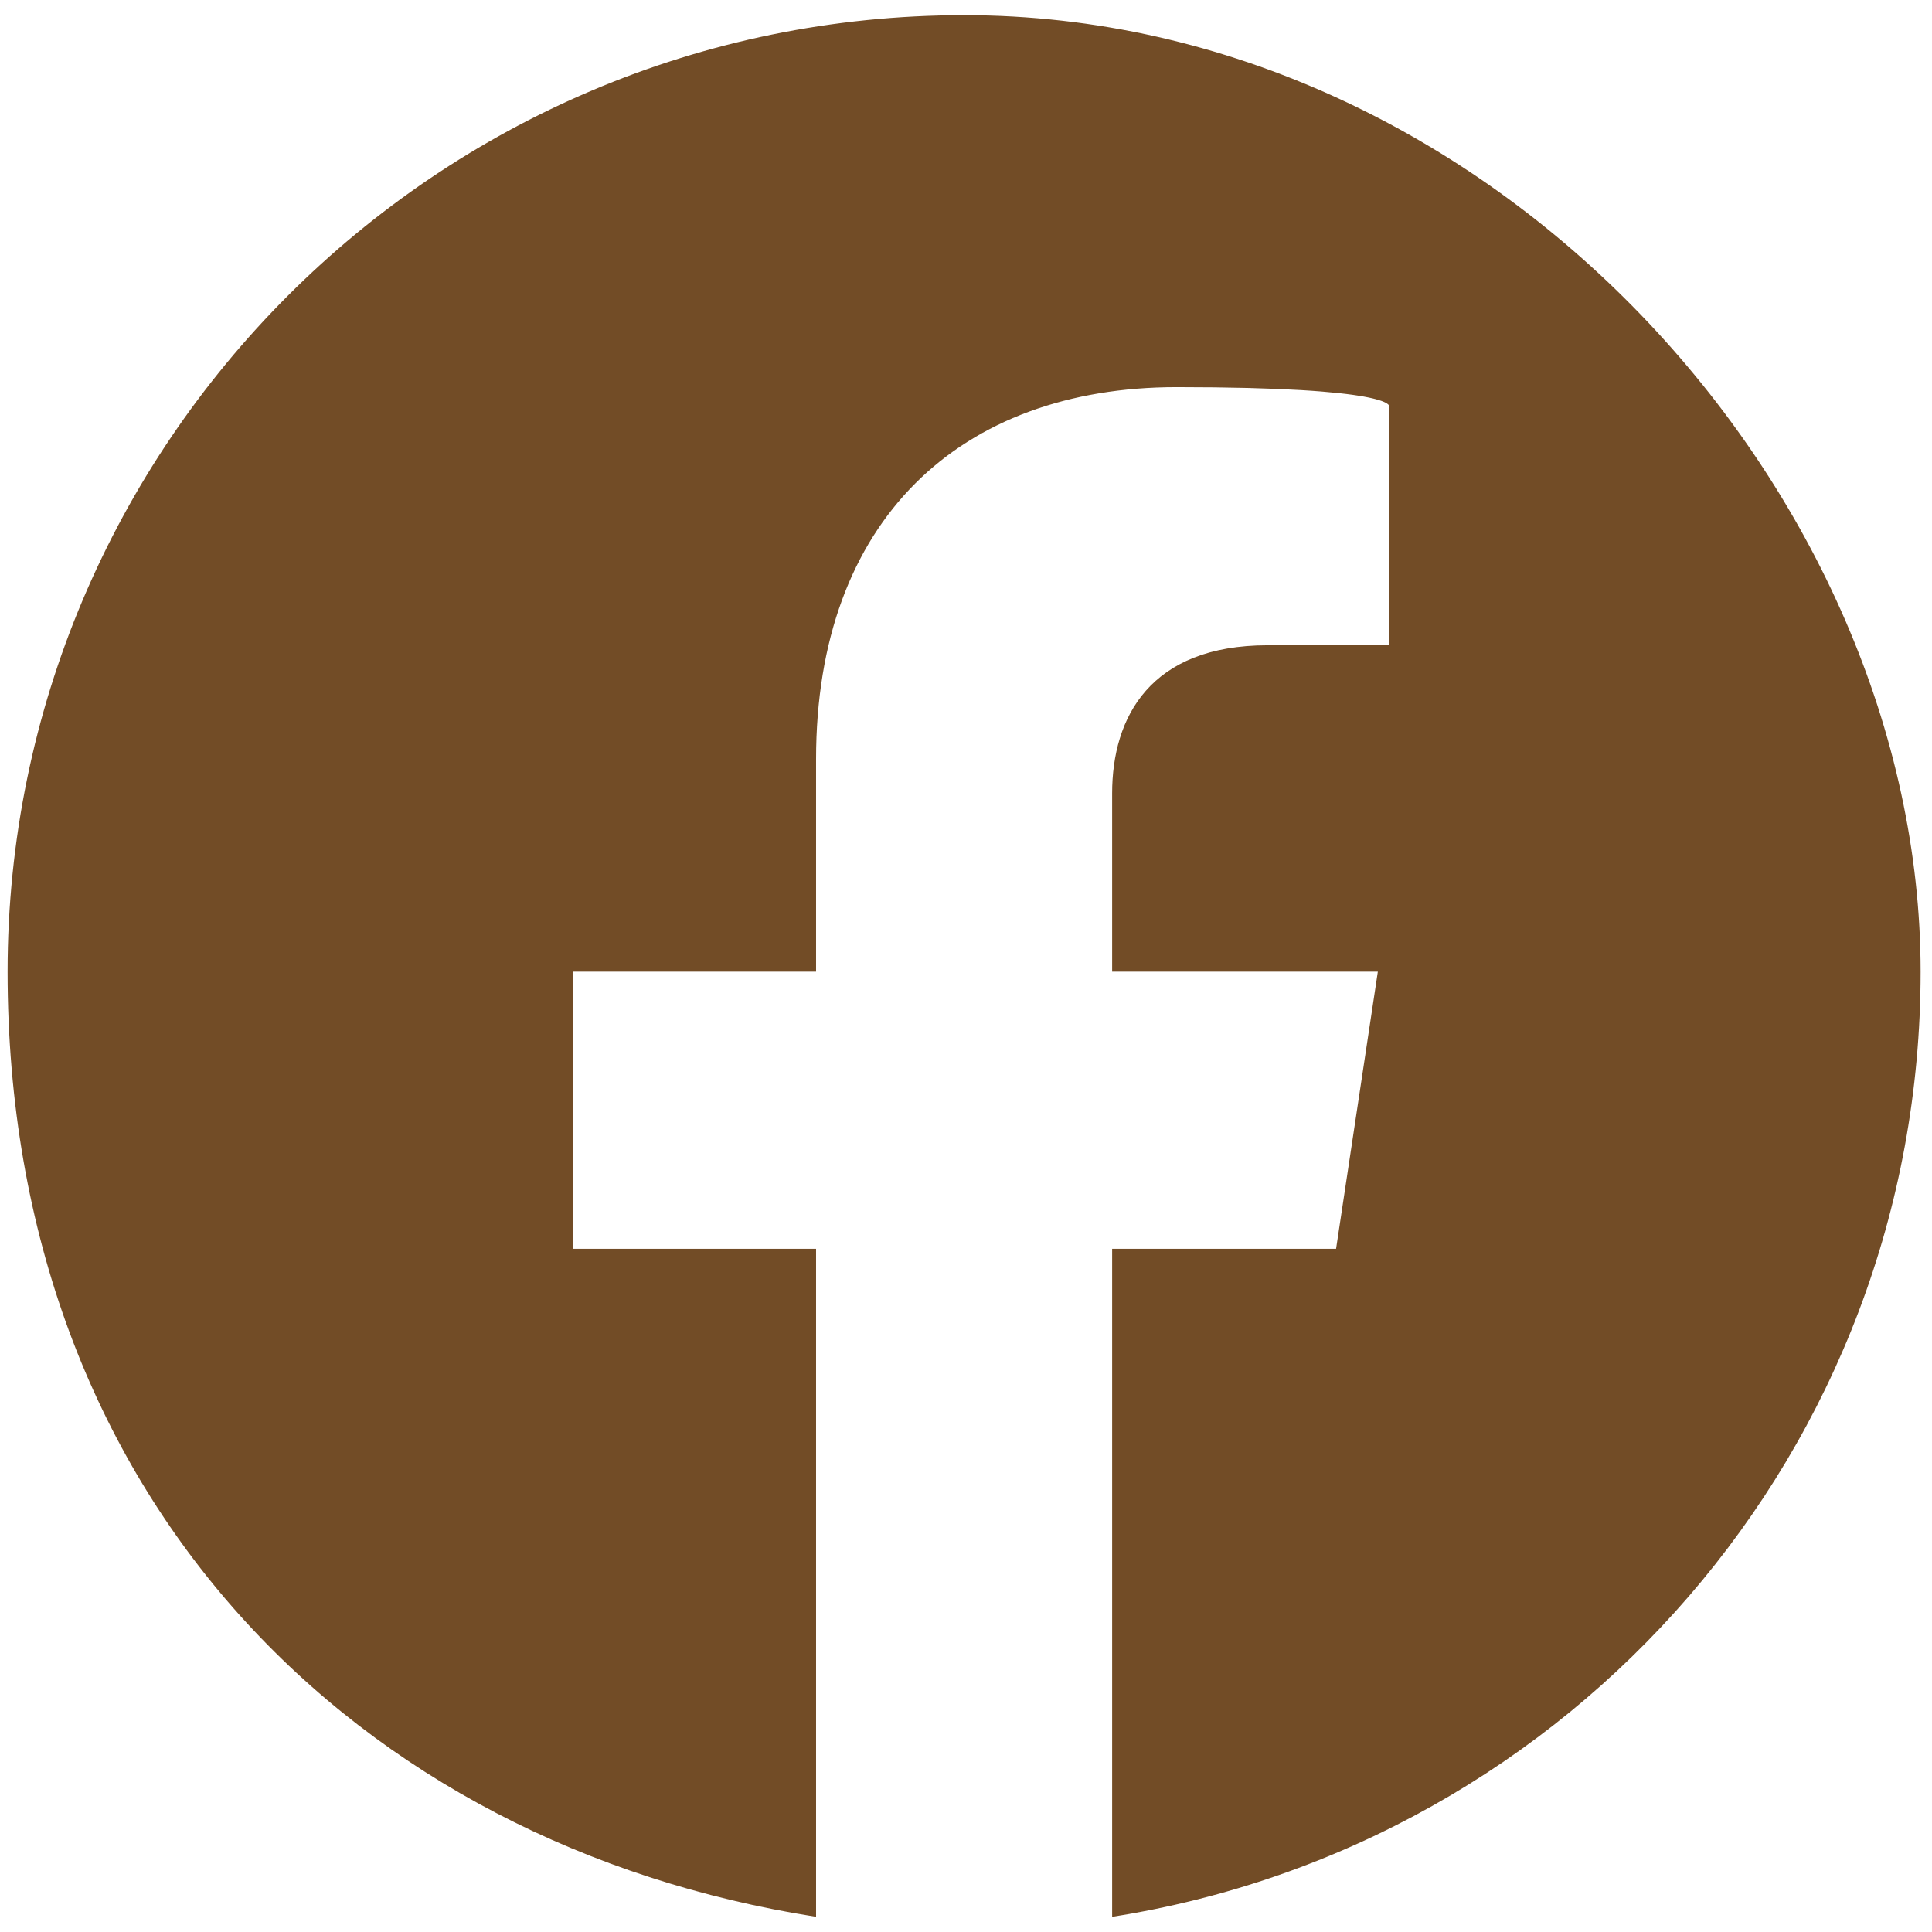 <?xml version="1.0" encoding="UTF-8"?>
<svg id="_レイヤー_1" data-name=" レイヤー 1" xmlns="http://www.w3.org/2000/svg" version="1.1" viewBox="0 0 50.9 50.9">
  <defs>
    <style>
      .cls-1 {
        fill: #724c26;
        stroke-width: 0px;
      }
    </style>
  </defs>
  <path class="cls-1" d="M25.4.4C11.5.4.2,11.7.2,25.6s9.2,23,21.3,24.9v-17.6h-6.4v-7.3h6.4v-5.6c0-6.3,3.8-9.8,9.5-9.8s5.6.5,5.6.5v6.3h-3.2c-3.1,0-4.1,1.9-4.1,3.9v4.7h7l-1.1,7.3h-5.9v17.6c12.1-1.9,21.3-12.3,21.3-24.9S39.3.4,25.4.4Z"/>
</svg>